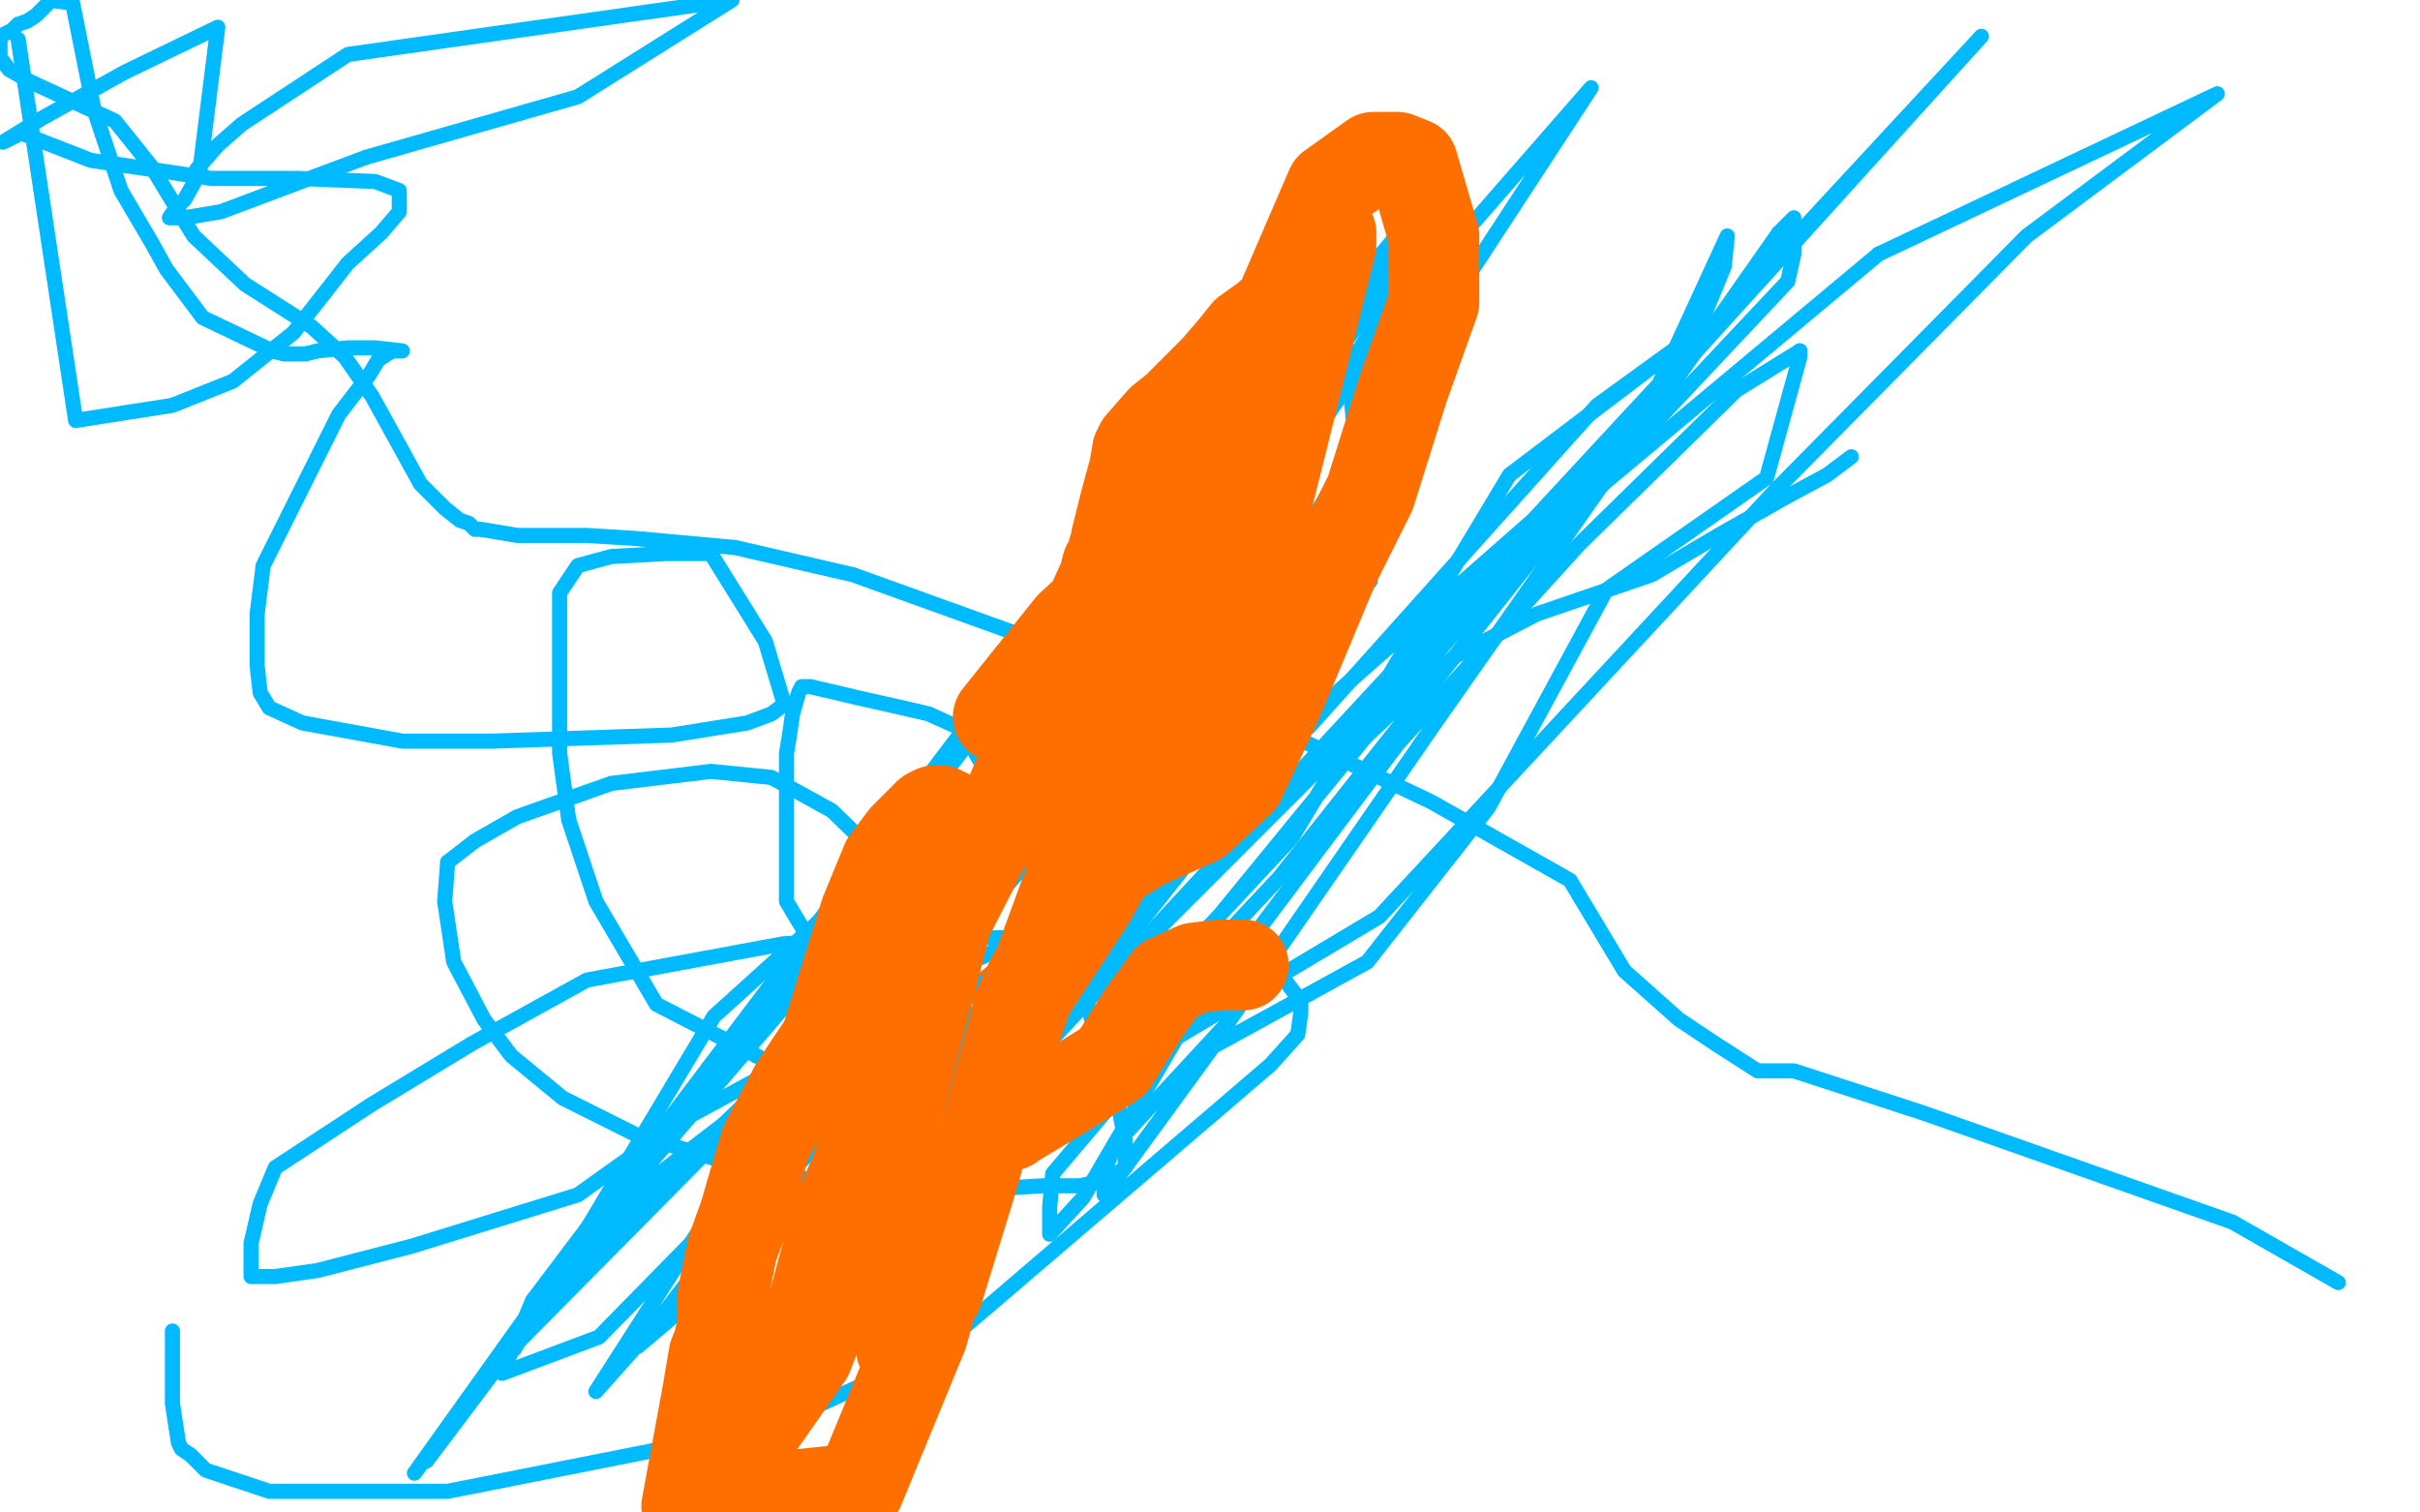 <?xml version="1.0" standalone="no"?>
<!DOCTYPE svg PUBLIC "-//W3C//DTD SVG 1.1//EN"
"http://www.w3.org/Graphics/SVG/1.1/DTD/svg11.dtd">

<svg width="800" height="500" version="1.1" xmlns="http://www.w3.org/2000/svg" xmlns:xlink="http://www.w3.org/1999/xlink" style="stroke-antialiasing: false"><desc>This SVG has been created on https://colorillo.com/</desc><rect x='0' y='0' width='800' height='500' style='fill: rgb(255,255,255); stroke-width:0' /><polyline points="275,351 275,347 275,347 275,344 275,344 275,340 275,340 273,327 273,327 270,317 270,317 266,308 266,308 260,298 260,298 260,296 260,296 260,295 260,288 260,279 260,273 260,265 260,260 260,249 261,243 262,236 264,229 265,227 268,227 285,231 294,233 307,236 318,241 335,271 344,287 355,315 363,345" style="fill: none; stroke: #00baff; stroke-width: 5; stroke-linejoin: round; stroke-linecap: round; stroke-antialiasing: false; stroke-antialias: 0; opacity: 1.0"/>
<polyline points="148,285 157,278 171,270 202,259 235,255 255,257 275,268 311,303 318,330" style="fill: none; stroke: #00baff; stroke-width: 5; stroke-linejoin: round; stroke-linecap: round; stroke-antialiasing: false; stroke-antialias: 0; opacity: 1.0"/>
<polyline points="363,345 369,362 372,377 372,386 366,390 357,392 345,392 328,393 296,395" style="fill: none; stroke: #00baff; stroke-width: 5; stroke-linejoin: round; stroke-linecap: round; stroke-antialiasing: false; stroke-antialias: 0; opacity: 1.0"/>
<polyline points="318,330 321,347 323,354 323,355 321,359 313,361 294,362 272,360 250,349" style="fill: none; stroke: #00baff; stroke-width: 5; stroke-linejoin: round; stroke-linecap: round; stroke-antialiasing: false; stroke-antialias: 0; opacity: 1.0"/>
<polyline points="296,395 246,386 210,375 186,363 169,349 160,337 150,318 147,298 148,285" style="fill: none; stroke: #00baff; stroke-width: 5; stroke-linejoin: round; stroke-linecap: round; stroke-antialiasing: false; stroke-antialias: 0; opacity: 1.0"/>
<polyline points="250,349 217,332 197,298 188,271 185,249 185,196 191,187 202,184 220,183 235,183 253,212 259,232 259,233 255,236 247,239 222,243 163,245 133,245 100,239 89,234 86,229 85,220 85,203 87,187 112,137 122,124 125,119 128,117 130,116 132,116 133,116 124,115 115,115 105,116 101,117 98,117 95,117 94,117 90,116 67,105 55,89 50,80 40,63 31,36 24,1 16,0 16,1 12,5 9,7 6,8 4,10 2,11 0,12 0,19 3,23 10,27 38,40 50,55 64,78 81,94 103,108 114,118 123,131 139,160 147,168 152,172 155,173 156,174 157,175 158,175 159,175 171,177 194,177 210,178 243,181 282,190 418,239 473,265 519,291 537,321 555,337 567,345 581,354 582,354 584,354 593,354 636,368 738,404 773,424" style="fill: none; stroke: #00baff; stroke-width: 5; stroke-linejoin: round; stroke-linecap: round; stroke-antialiasing: false; stroke-antialias: 0; opacity: 1.0"/>
<polyline points="612,151 604,157 604,157 591,164 591,164 568,177 568,177 546,190 546,190 508,203 508,203 481,217 481,217 467,229 467,229 451,244 451,244 451,242 467,217 518,170 621,84" style="fill: none; stroke: #00baff; stroke-width: 5; stroke-linejoin: round; stroke-linecap: round; stroke-antialiasing: false; stroke-antialias: 0; opacity: 1.0"/>
<polyline points="621,84 733,31 670,78 587,162 456,303 389,343 358,396 347,408 347,406 347,399 348,388 414,310 462,246 522,180 574,129 595,116" style="fill: none; stroke: #00baff; stroke-width: 5; stroke-linejoin: round; stroke-linecap: round; stroke-antialiasing: false; stroke-antialias: 0; opacity: 1.0"/>
<polyline points="595,116 595,118 584,158 531,195 492,267 452,318 401,346 366,394 366,396 365,395 365,391 365,387 369,378 406,338 473,241 588,77" style="fill: none; stroke: #00baff; stroke-width: 5; stroke-linejoin: round; stroke-linecap: round; stroke-antialiasing: false; stroke-antialias: 0; opacity: 1.0"/>
<polyline points="588,77 593,72 593,84 591,93 496,194 343,347 250,389 198,442 166,454 169,447 176,430 324,234 443,97 453,192 337,332 247,413" style="fill: none; stroke: #00baff; stroke-width: 5; stroke-linejoin: round; stroke-linecap: round; stroke-antialiasing: false; stroke-antialias: 0; opacity: 1.0"/>
<polyline points="320,400 265,449 354,334 426,243 442,205 442,208 438,217 421,232 271,377" style="fill: none; stroke: #00baff; stroke-width: 5; stroke-linejoin: round; stroke-linecap: round; stroke-antialiasing: false; stroke-antialias: 0; opacity: 1.0"/>
<polyline points="247,413 433,240 528,134 557,113 557,121 423,290 320,400" style="fill: none; stroke: #00baff; stroke-width: 5; stroke-linejoin: round; stroke-linecap: round; stroke-antialiasing: false; stroke-antialias: 0; opacity: 1.0"/>
<polyline points="271,377 197,460 247,382 376,230 464,100 526,29 475,107 419,195 314,314 205,398 141,483 213,386 325,239 411,127 427,105 427,119 351,212 273,339 182,427 137,487 187,417 313,270 415,157 455,86 475,62 475,64 470,70 422,147 330,251 236,336 187,418 170,446 170,445 261,353 381,208 437,123 469,81 467,84 460,100 314,312 211,445 290,378 391,245 431,183 439,170 439,171 437,177 260,430 443,228 542,141 571,78 570,88 561,110 499,157 427,277 287,427 259,437 261,434 276,421 655,12 559,118 456,238 294,436 250,463 250,461 253,455 353,316 466,144 472,139 467,154 458,168 321,348 254,463" style="fill: none; stroke: #00baff; stroke-width: 5; stroke-linejoin: round; stroke-linecap: round; stroke-antialiasing: false; stroke-antialias: 0; opacity: 1.0"/>
<polyline points="65,56 72,48 72,48 80,41 80,41 115,18 115,18 242,0 191,32 121,52 73,70 61,72 57,72 56,72 58,69 61,66 66,57 72,9 41,24 14,39 1,47 7,44 30,53 70,59 99,59 124,60 132,63 132,64 132,70 126,77 115,87 97,110 77,126 57,134 25,139 6,13" style="fill: none; stroke: #00baff; stroke-width: 5; stroke-linejoin: round; stroke-linecap: round; stroke-antialiasing: false; stroke-antialias: 0; opacity: 1.0"/>
<polyline points="338,310 317,320 317,320 307,324 307,324 274,344 274,344 226,370 226,370 191,395 191,395 136,412 136,412 105,420 105,420 91,422 91,422 86,422 83,422 83,421 83,419 83,416 83,411 86,398 91,386 123,365 156,345 194,324 259,312 301,310 351,310 387,310 424,323 430,331 430,335 429,342 420,352 399,370 309,447 254,472 148,493 89,493 68,486 63,481 60,479 59,477 57,464 57,451 57,440" style="fill: none; stroke: #00baff; stroke-width: 5; stroke-linejoin: round; stroke-linecap: round; stroke-antialiasing: false; stroke-antialias: 0; opacity: 1.0"/>
<polyline points="370,212 370,210 370,210 370,207 370,207 370,204 370,204 370,203 370,203 370,202 370,202 369,211 366,216 361,223 354,233 339,260 323,278 317,285 318,279 361,230 385,198 401,181 414,167 424,157 428,153 430,152 430,156 430,160 424,168 414,182 402,220 387,247 341,311 326,342 321,349 322,330 329,315 343,300 372,239 385,222 390,215 394,213 395,212 395,213 379,243 355,297 324,322 299,344 273,407 265,418 262,421 262,415 264,403 272,372 286,345 309,296 341,253 362,203 383,152 407,123 405,132 400,141 393,155 387,172 383,180 376,188 373,189 367,189" style="fill: none; stroke: #ff6f00; stroke-width: 1; stroke-linejoin: round; stroke-linecap: round; stroke-antialiasing: false; stroke-antialias: 0; opacity: 1.0"/>
<polyline points="411,319 403,319 403,319 395,320 395,320 386,324 386,324 378,335 378,335 368,351 368,351 352,361 352,361 337,370 337,370 335,371 335,371 334,372 334,345 391,189 421,106 440,62 454,52 462,52 467,54 474,78 474,100 464,128 453,163 441,187 423,230 410,258 396,271 378,279 365,287 358,294 355,298 354,300 354,299 354,296 354,294 354,288 385,212 414,128 430,89 438,77 440,77 440,81 406,217 360,298 337,333 322,388 310,427 302,439 298,444 298,446 298,443 298,441 298,439 299,433 303,417 308,408 312,400 312,406 312,416 305,441 284,492 227,498 234,460 236,448 238,443 238,442 239,442 239,433 239,428 242,413 246,402 253,378 263,359 273,344 286,302 293,285 299,277 304,272 307,269 309,268 311,268 311,269 313,269 311,277 297,343 286,380 277,401 267,438 249,472 232,498 267,448 293,381 313,304 334,263 355,213 365,191 366,187 367,187 367,186 368,186 368,185 368,182 369,180 369,178 372,166 375,155 376,149 377,148 377,147 384,139 389,135 395,129 402,122 408,115 412,110 419,105 420,104 422,103 423,103 423,104 423,106 423,111 422,114 420,120 417,126 413,132 409,136 393,145 384,157 374,181 366,196 354,207 330,237" style="fill: none; stroke: #ff6f00; stroke-width: 30; stroke-linejoin: round; stroke-linecap: round; stroke-antialiasing: false; stroke-antialias: 0; opacity: 1.0"/>
</svg>

